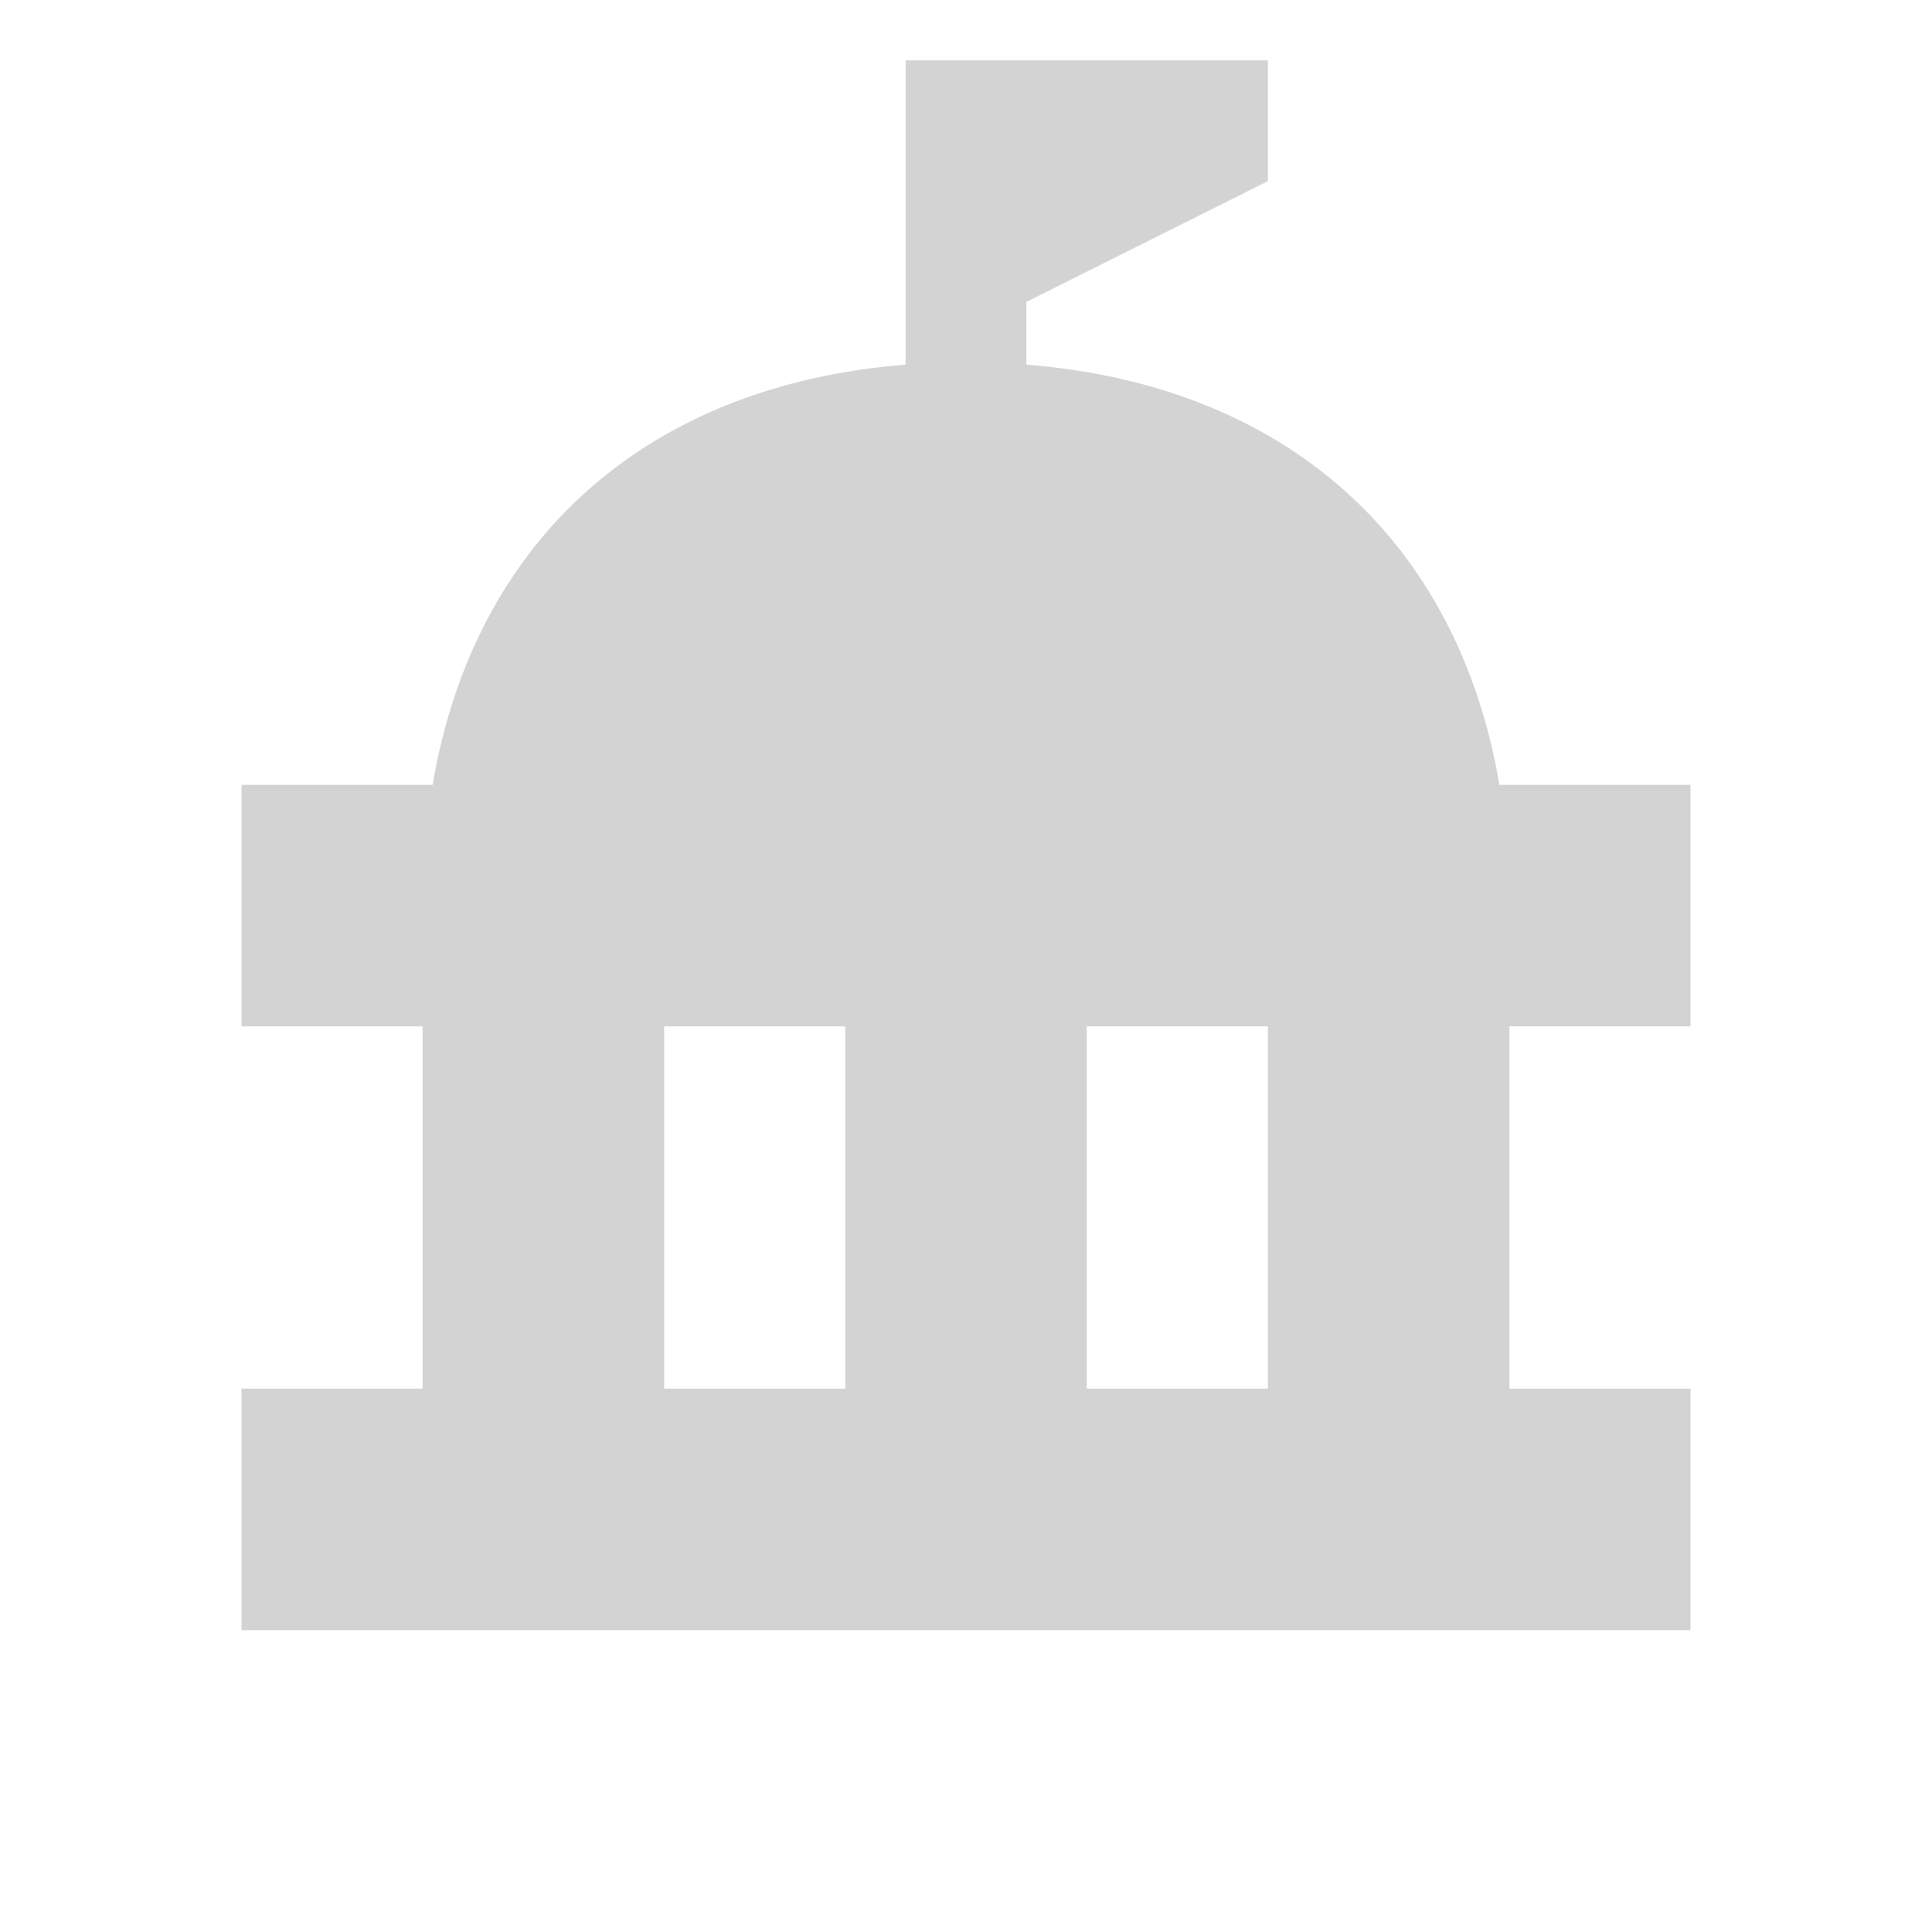 <svg xmlns="http://www.w3.org/2000/svg"  viewBox="0 0 64 64"><defs fill="#D3D3D3" /><path  d="m56,34v-8h-6.33c-1.38-8.12-7.08-13.24-15.67-13.92v-2.08l8-4V2h-12v10.08c-8.59.68-14.29,5.8-15.67,13.92h-6.33v8h6v12h-6v8h48v-8h-6v-12h6Zm-34,0h6v12h-6v-12Zm20,12h-6v-12h6v12Z" fill="#D3D3D3" /></svg>